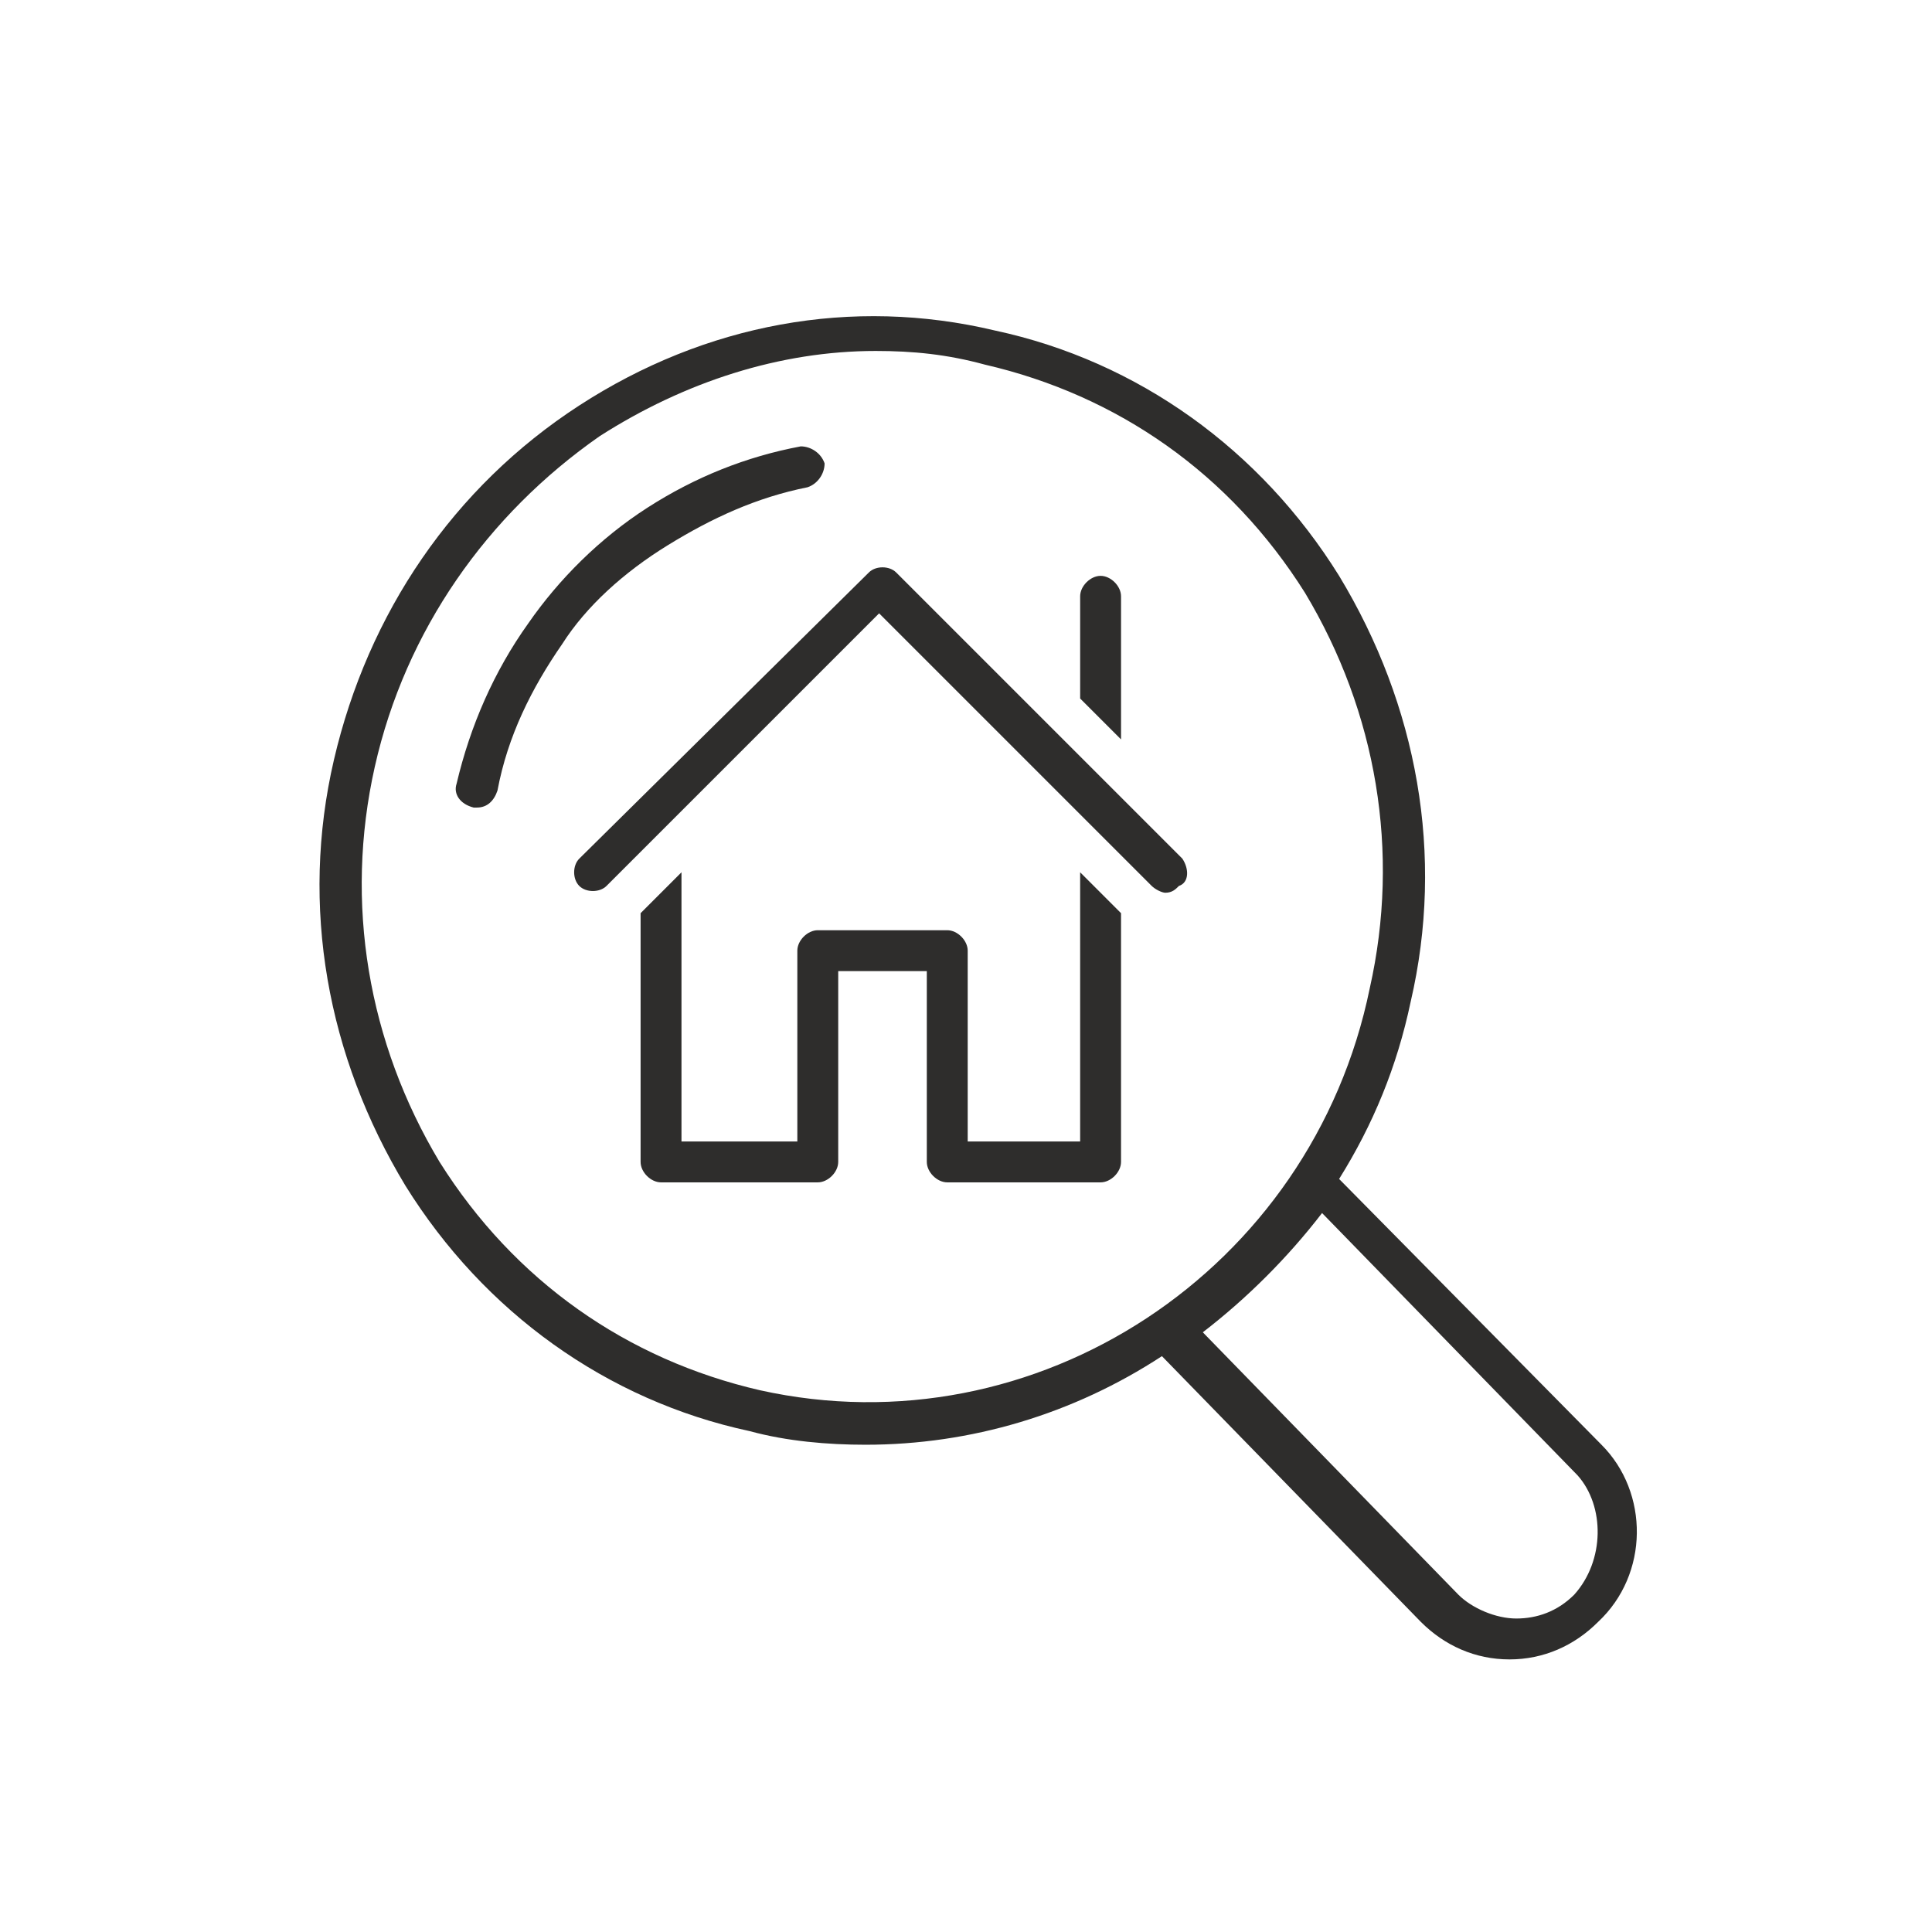 <?xml version="1.0" encoding="UTF-8"?>
<!-- Generator: Adobe Illustrator 28.3.0, SVG Export Plug-In . SVG Version: 6.00 Build 0)  -->
<svg xmlns="http://www.w3.org/2000/svg" xmlns:xlink="http://www.w3.org/1999/xlink" version="1.1" x="0px" y="0px" viewBox="0 0 56.7 56.7" style="enable-background:new 0 0 56.7 56.7;" xml:space="preserve">
<style type="text/css">
	.st0{display:none;}
	.st1{display:inline;fill:#36A9E1;}
	.st2{fill:none;}
	.st3{fill:#2E2D2C;}
</style>
<g id="Laag_2" class="st0">
	<rect class="st1" width="56.7" height="56.7"></rect>
</g>
<g id="Laag_1">
	<path class="st2" d="M35.2,39.1l7.5,7.7c0.5,0.5,1.1,0.7,1.7,0.7c0,0,0,0,0,0c0.6,0,1.3-0.3,1.7-0.7c1-1,1-2.6,0-3.6l-7.5-7.7   C37.7,36.9,36.5,38.1,35.2,39.1z"></path>
	<path class="st2" d="M40.3,29c0.9-4,0.2-8.1-1.9-11.6c-2.1-3.4-5.5-5.8-9.4-6.7c-1.1-0.2-2.1-0.4-3.2-0.4c-2.8,0-5.7,0.8-8.1,2.5   c-3.4,2.2-5.8,5.7-6.6,9.7c-0.9,4-0.2,8.1,1.9,11.6c2.1,3.4,5.5,5.8,9.4,6.7C30.4,42.6,38.5,37.3,40.3,29z M14.5,23.3   c-0.1,0.3-0.3,0.5-0.6,0.5c0,0-0.1,0-0.1,0c-0.3-0.1-0.5-0.4-0.5-0.7c0.4-1.7,1.1-3.3,2.1-4.7c1-1.4,2.1-2.5,3.5-3.4   c1.4-0.9,2.9-1.5,4.5-1.8c0.3-0.1,0.6,0.1,0.7,0.5c0.1,0.3-0.2,0.6-0.5,0.7c-1.5,0.3-2.8,0.8-4.1,1.7c-1.3,0.8-2.3,1.9-3.2,3.1   C15.5,20.4,14.8,21.8,14.5,23.3z"></path>
	<path class="st3" d="M47,42.4l-7.7-7.8c1-1.6,1.7-3.3,2.1-5.2c1-4.3,0.2-8.7-2.1-12.5c-2.3-3.7-5.9-6.3-10.1-7.2   C25,8.7,20.7,9.5,17,11.9c-3.7,2.4-6.2,6.1-7.2,10.4c-1,4.3-0.2,8.7,2.1,12.5c2.3,3.7,5.9,6.3,10.1,7.2c1.1,0.3,2.3,0.4,3.4,0.4   c3.1,0,6.1-0.9,8.7-2.6l7.6,7.8c0.7,0.7,1.6,1.1,2.6,1.1c0,0,0,0,0,0c1,0,1.9-0.4,2.6-1.1C48.4,46.2,48.4,43.8,47,42.4z M22.3,40.8   c-3.9-0.9-7.2-3.2-9.4-6.7c-2.1-3.5-2.8-7.6-1.9-11.6c0.9-4,3.3-7.4,6.6-9.7c2.5-1.6,5.3-2.5,8.1-2.5c1.1,0,2.1,0.1,3.2,0.4   c3.9,0.9,7.2,3.2,9.4,6.7c2.1,3.5,2.8,7.6,1.9,11.6C38.5,37.3,30.4,42.6,22.3,40.8z M46.2,46.8c-0.5,0.5-1.1,0.7-1.7,0.7   c0,0,0,0,0,0c-0.6,0-1.3-0.3-1.7-0.7l-7.5-7.7c1.3-1,2.5-2.2,3.5-3.5l7.5,7.7C47.1,44.2,47.1,45.8,46.2,46.8z"></path>
	<path class="st3" d="M19.6,16c1.3-0.8,2.6-1.4,4.1-1.7c0.3-0.1,0.5-0.4,0.5-0.7c-0.1-0.3-0.4-0.5-0.7-0.5c-1.6,0.3-3.1,0.9-4.5,1.8   c-1.4,0.9-2.6,2.1-3.5,3.4c-1,1.4-1.7,3-2.1,4.7c-0.1,0.3,0.1,0.6,0.5,0.7c0,0,0.1,0,0.1,0c0.3,0,0.5-0.2,0.6-0.5   c0.3-1.6,1-3,1.9-4.3C17.2,17.8,18.3,16.8,19.6,16z"></path>
	<path class="st3" d="M31.7,33.5h-3.3v-5.6c0-0.3-0.3-0.6-0.6-0.6H24c-0.3,0-0.6,0.3-0.6,0.6v5.6H20v-7.9l-1.2,1.2v7.3   c0,0.3,0.3,0.6,0.6,0.6H24c0.3,0,0.6-0.3,0.6-0.6v-5.6h2.6v5.6c0,0.3,0.3,0.6,0.6,0.6h4.5c0.3,0,0.6-0.3,0.6-0.6v-7.3l-1.2-1.2   V33.5z"></path>
	<path class="st3" d="M32.9,17.5c0-0.3-0.3-0.6-0.6-0.6c-0.3,0-0.6,0.3-0.6,0.6v3l1.2,1.2V17.5z"></path>
	<path class="st3" d="M34.7,25.2l-1.8-1.8l-1.2-1.2l-5.4-5.4c-0.2-0.2-0.6-0.2-0.8,0L17,25.2c-0.2,0.2-0.2,0.6,0,0.8s0.6,0.2,0.8,0   l1-1l1.2-1.2l5.8-5.8l5.8,5.8l1.2,1.2l1,1c0.1,0.1,0.3,0.2,0.4,0.2c0.2,0,0.3-0.1,0.4-0.2C34.9,25.9,34.9,25.5,34.7,25.2z"></path>
</g>
</svg>
